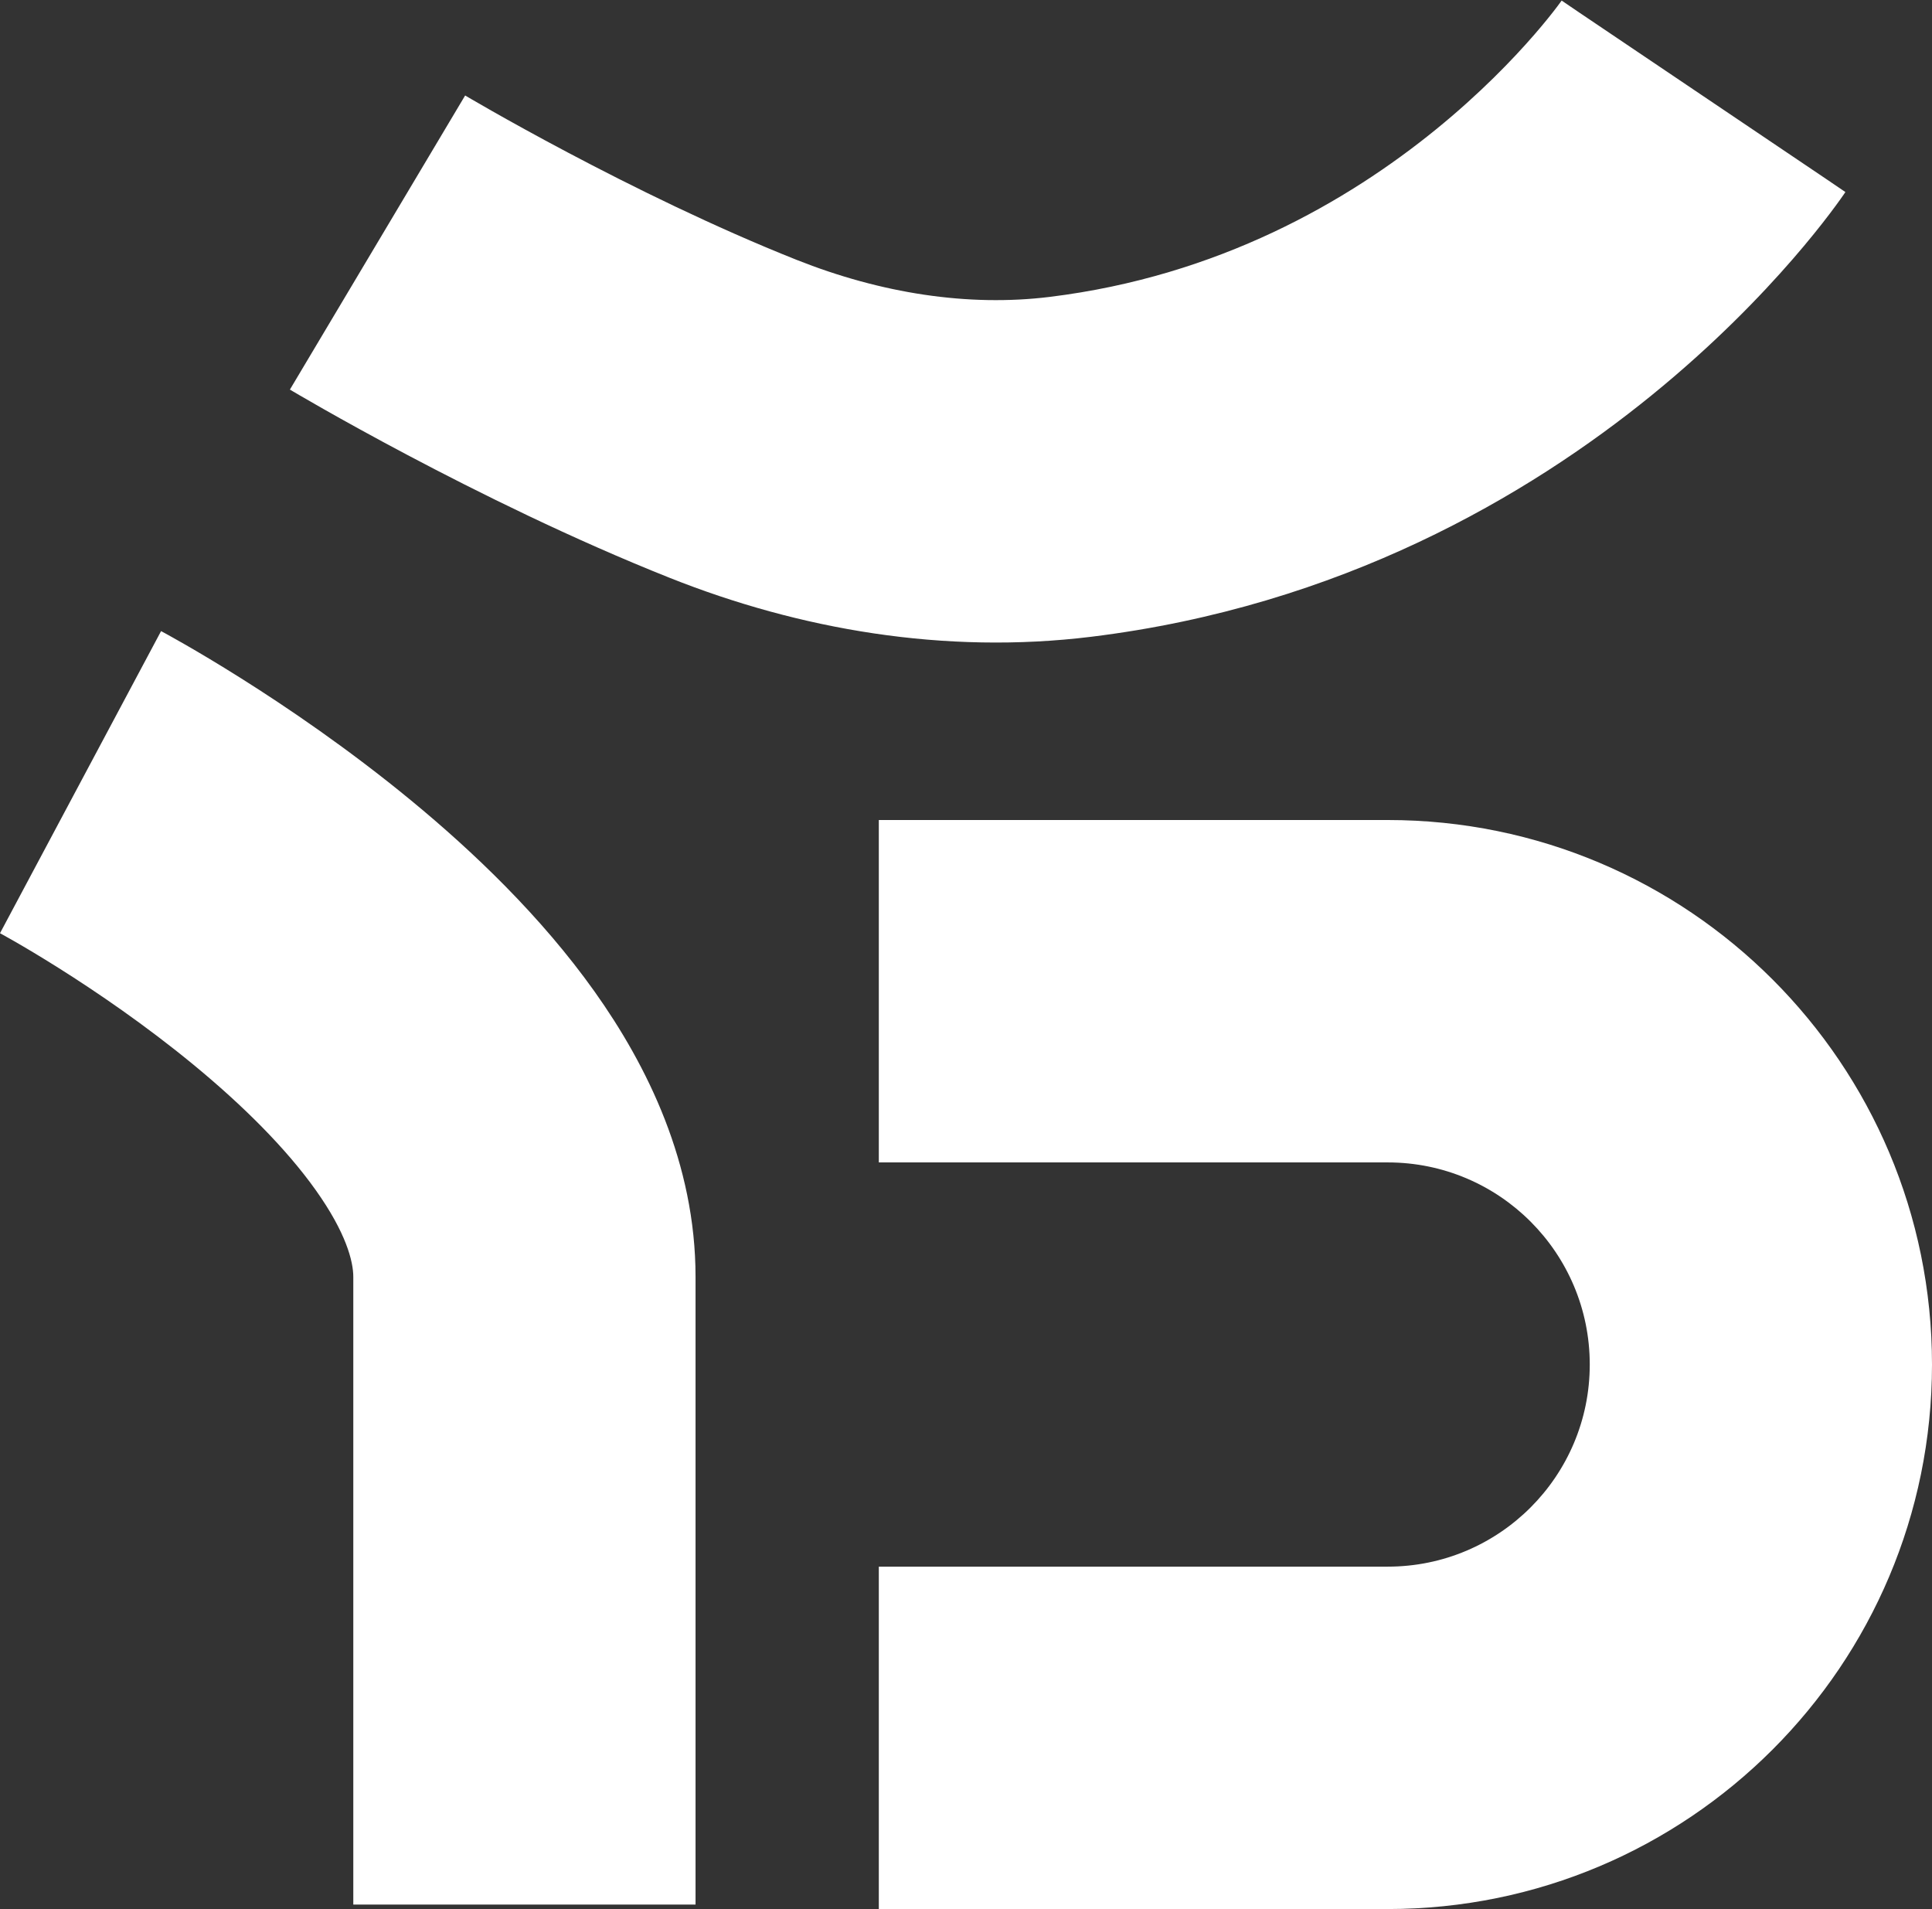 <?xml version="1.0" encoding="UTF-8"?>
<svg xmlns="http://www.w3.org/2000/svg" width="334" height="330" viewBox="0 0 334 330" fill="none">
  <rect x="0" y="0" width="334" height="330" fill="#333333" stroke="none"/>
  <path d="M188.68 110.068C231.767 104.772 264.187 85.689 285.564 68.302C296.27 59.594 304.382 51.176 309.907 44.813C312.677 41.623 314.822 38.92 316.339 36.918C317.099 35.916 317.704 35.087 318.154 34.455C318.379 34.14 318.565 33.873 318.713 33.66C318.787 33.553 318.852 33.459 318.907 33.379L318.982 33.269L319.028 33.199C319.035 33.189 319.042 33.179 294.504 16.649C269.966 0.12 269.972 0.11 269.979 0.101L269.991 0.083L270.013 0.05L270.047 0L269.985 0.087C269.856 0.268 269.592 0.632 269.195 1.155C268.4 2.205 267.079 3.881 265.239 6C261.542 10.258 255.853 16.185 248.239 22.378C232.976 34.792 210.68 47.731 181.465 51.322C167.39 53.052 152.34 50.732 137.689 44.908C123.479 39.258 109.143 32.171 98.157 26.359C92.716 23.481 88.208 20.975 85.088 19.204C83.529 18.32 82.323 17.622 81.524 17.157C81.125 16.924 80.828 16.75 80.641 16.639L80.444 16.523L80.414 16.505C80.414 16.505 80.417 16.507 65.265 41.924C50.114 67.342 50.118 67.344 50.118 67.344L50.123 67.347L50.134 67.354L50.166 67.373L50.263 67.43L50.586 67.621C50.858 67.782 51.244 68.009 51.735 68.295C52.717 68.868 54.123 69.68 55.896 70.686C59.436 72.695 64.46 75.487 70.498 78.681C82.469 85.014 98.882 93.169 115.838 99.911C138.181 108.794 163.243 113.195 188.68 110.068Z" fill="white"></path>
  <path d="M239.909 200.937H151.928V141.749H239.909C291.874 141.749 334 183.89 334 235.875C334 287.859 291.874 330 239.909 330H151.928V270.812H239.909C259.198 270.812 274.834 255.17 274.834 235.875C274.834 216.579 259.198 200.937 239.909 200.937Z" fill="white"></path>
  <path d="M120.244 220.728C120.244 201.099 111.895 184.201 102.77 171.379C93.517 158.376 81.798 147.205 71.097 138.391C60.26 129.464 49.574 122.227 41.676 117.253C37.698 114.746 34.353 112.767 31.953 111.389C30.752 110.699 29.783 110.156 29.085 109.77C28.735 109.577 28.453 109.423 28.243 109.309L27.983 109.169L27.894 109.121L27.846 109.095C27.846 109.095 27.834 109.089 13.922 135.206C0.011 161.324 0 161.318 0 161.318L0.041 161.34C0.122 161.384 0.271 161.465 0.483 161.583C0.909 161.818 1.589 162.198 2.486 162.713C4.283 163.746 6.933 165.311 10.149 167.337C16.64 171.426 25.139 177.205 33.487 184.081C41.971 191.07 49.437 198.491 54.571 205.706C59.835 213.102 61.078 218.048 61.078 220.728L61.078 329.222L120.244 329.222V220.728Z" fill="white"></path>
</svg>
